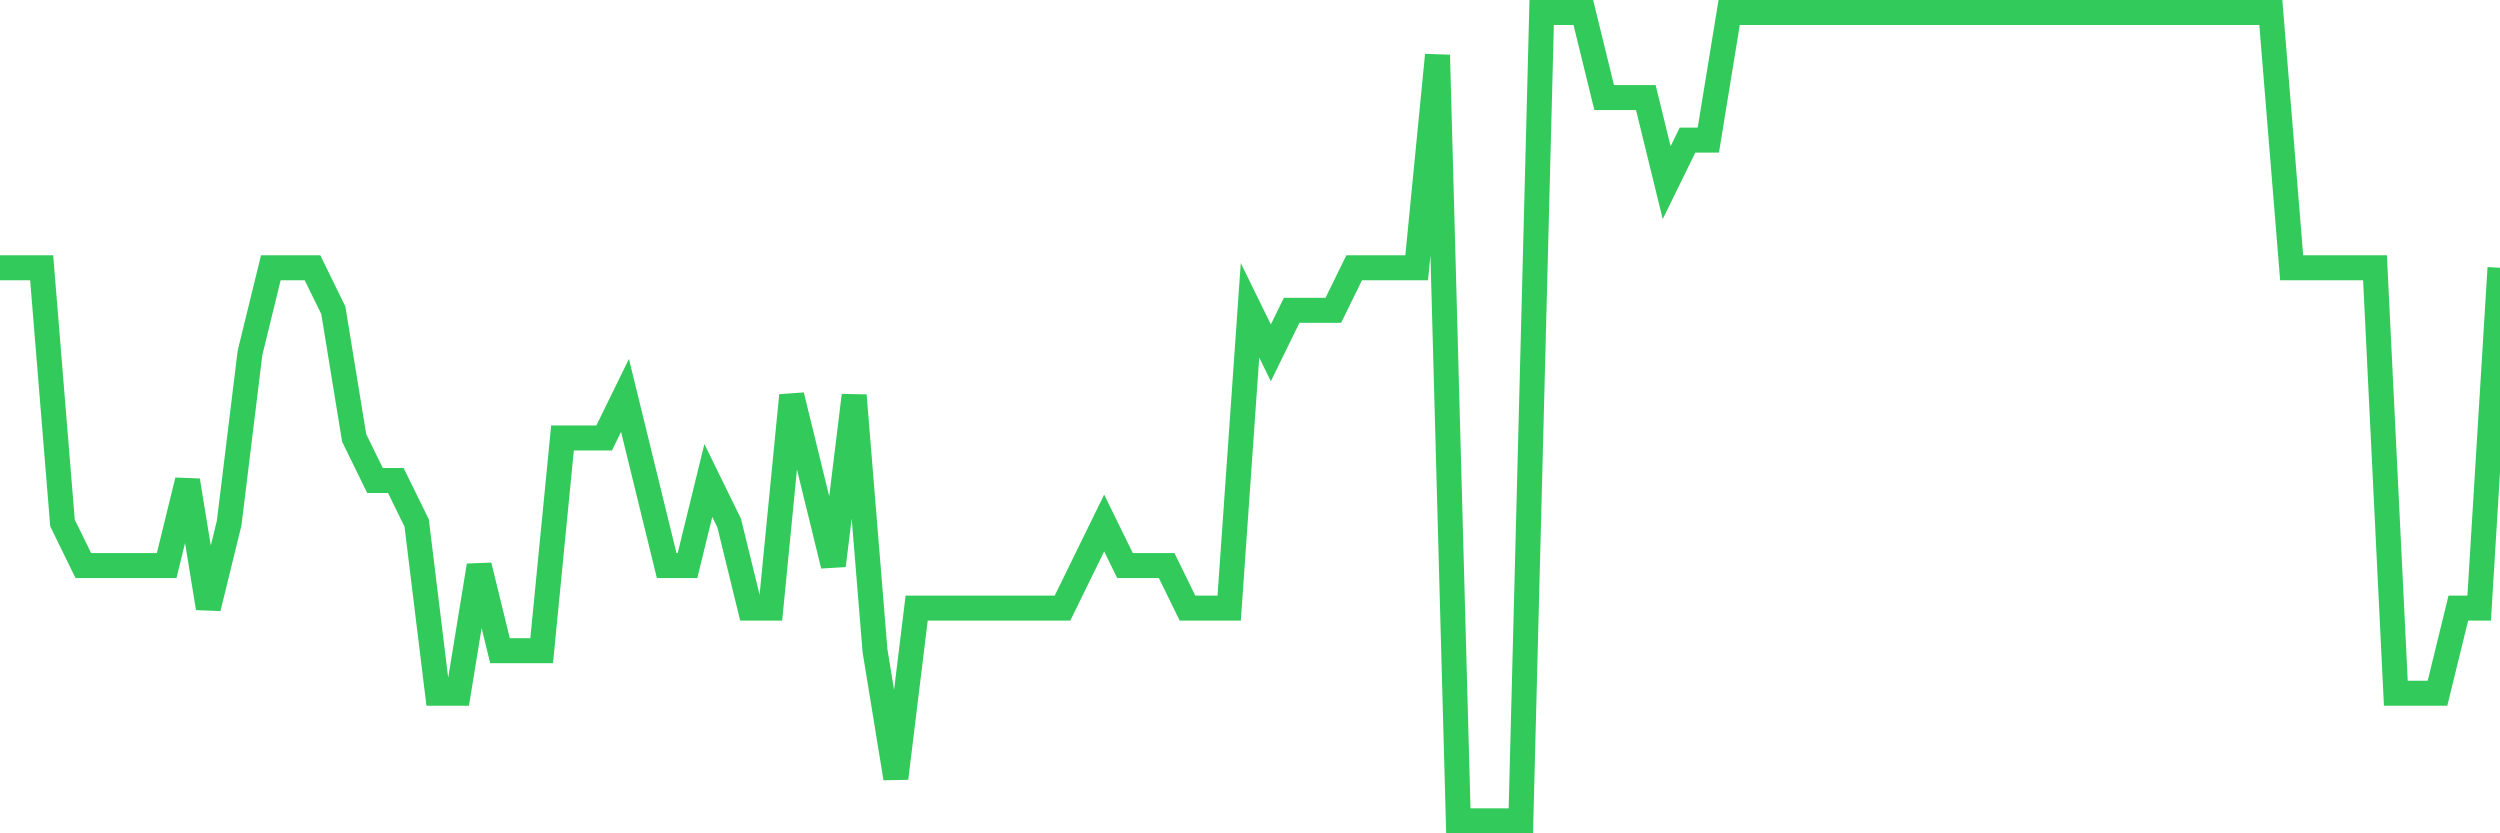 <svg
  xmlns="http://www.w3.org/2000/svg"
  xmlns:xlink="http://www.w3.org/1999/xlink"
  width="120"
  height="40"
  viewBox="0 0 120 40"
  preserveAspectRatio="none"
>
  <polyline
    points="0,12.853 1,12.853 2,12.853 3,25.105 4,27.147 5,27.147 6,27.147 7,27.147 8,27.147 9,23.063 10,29.189 11,25.105 12,16.937 13,12.853 14,12.853 15,12.853 16,14.895 17,21.021 18,23.063 19,23.063 20,25.105 21,33.274 22,33.274 23,27.147 24,31.232 25,31.232 26,31.232 27,21.021 28,21.021 29,21.021 30,18.979 31,23.063 32,27.147 33,27.147 34,23.063 35,25.105 36,29.189 37,29.189 38,18.979 39,23.063 40,27.147 41,18.979 42,31.232 43,37.358 44,29.189 45,29.189 46,29.189 47,29.189 48,29.189 49,29.189 50,29.189 51,29.189 52,27.147 53,25.105 54,27.147 55,27.147 56,27.147 57,29.189 58,29.189 59,29.189 60,14.895 61,16.937 62,14.895 63,14.895 64,14.895 65,12.853 66,12.853 67,12.853 68,12.853 69,2.642 70,39.4 71,39.4 72,39.4 73,39.4 74,0.6 75,0.6 76,0.6 77,4.684 78,4.684 79,4.684 80,8.768 81,6.726 82,6.726 83,0.6 84,0.6 85,0.6 86,0.6 87,0.6 88,0.6 89,0.6 90,0.6 91,0.6 92,0.6 93,0.6 94,0.6 95,0.6 96,0.6 97,0.6 98,0.6 99,0.6 100,0.6 101,0.6 102,0.6 103,0.6 104,0.6 105,0.6 106,0.6 107,0.6 108,0.6 109,0.6 110,12.853 111,12.853 112,12.853 113,12.853 114,12.853 115,33.274 116,33.274 117,33.274 118,29.189 119,29.189 120,12.853"
    fill="none"
    stroke="#32ca5b"
    stroke-width="1.2"
  >
  </polyline>
</svg>
